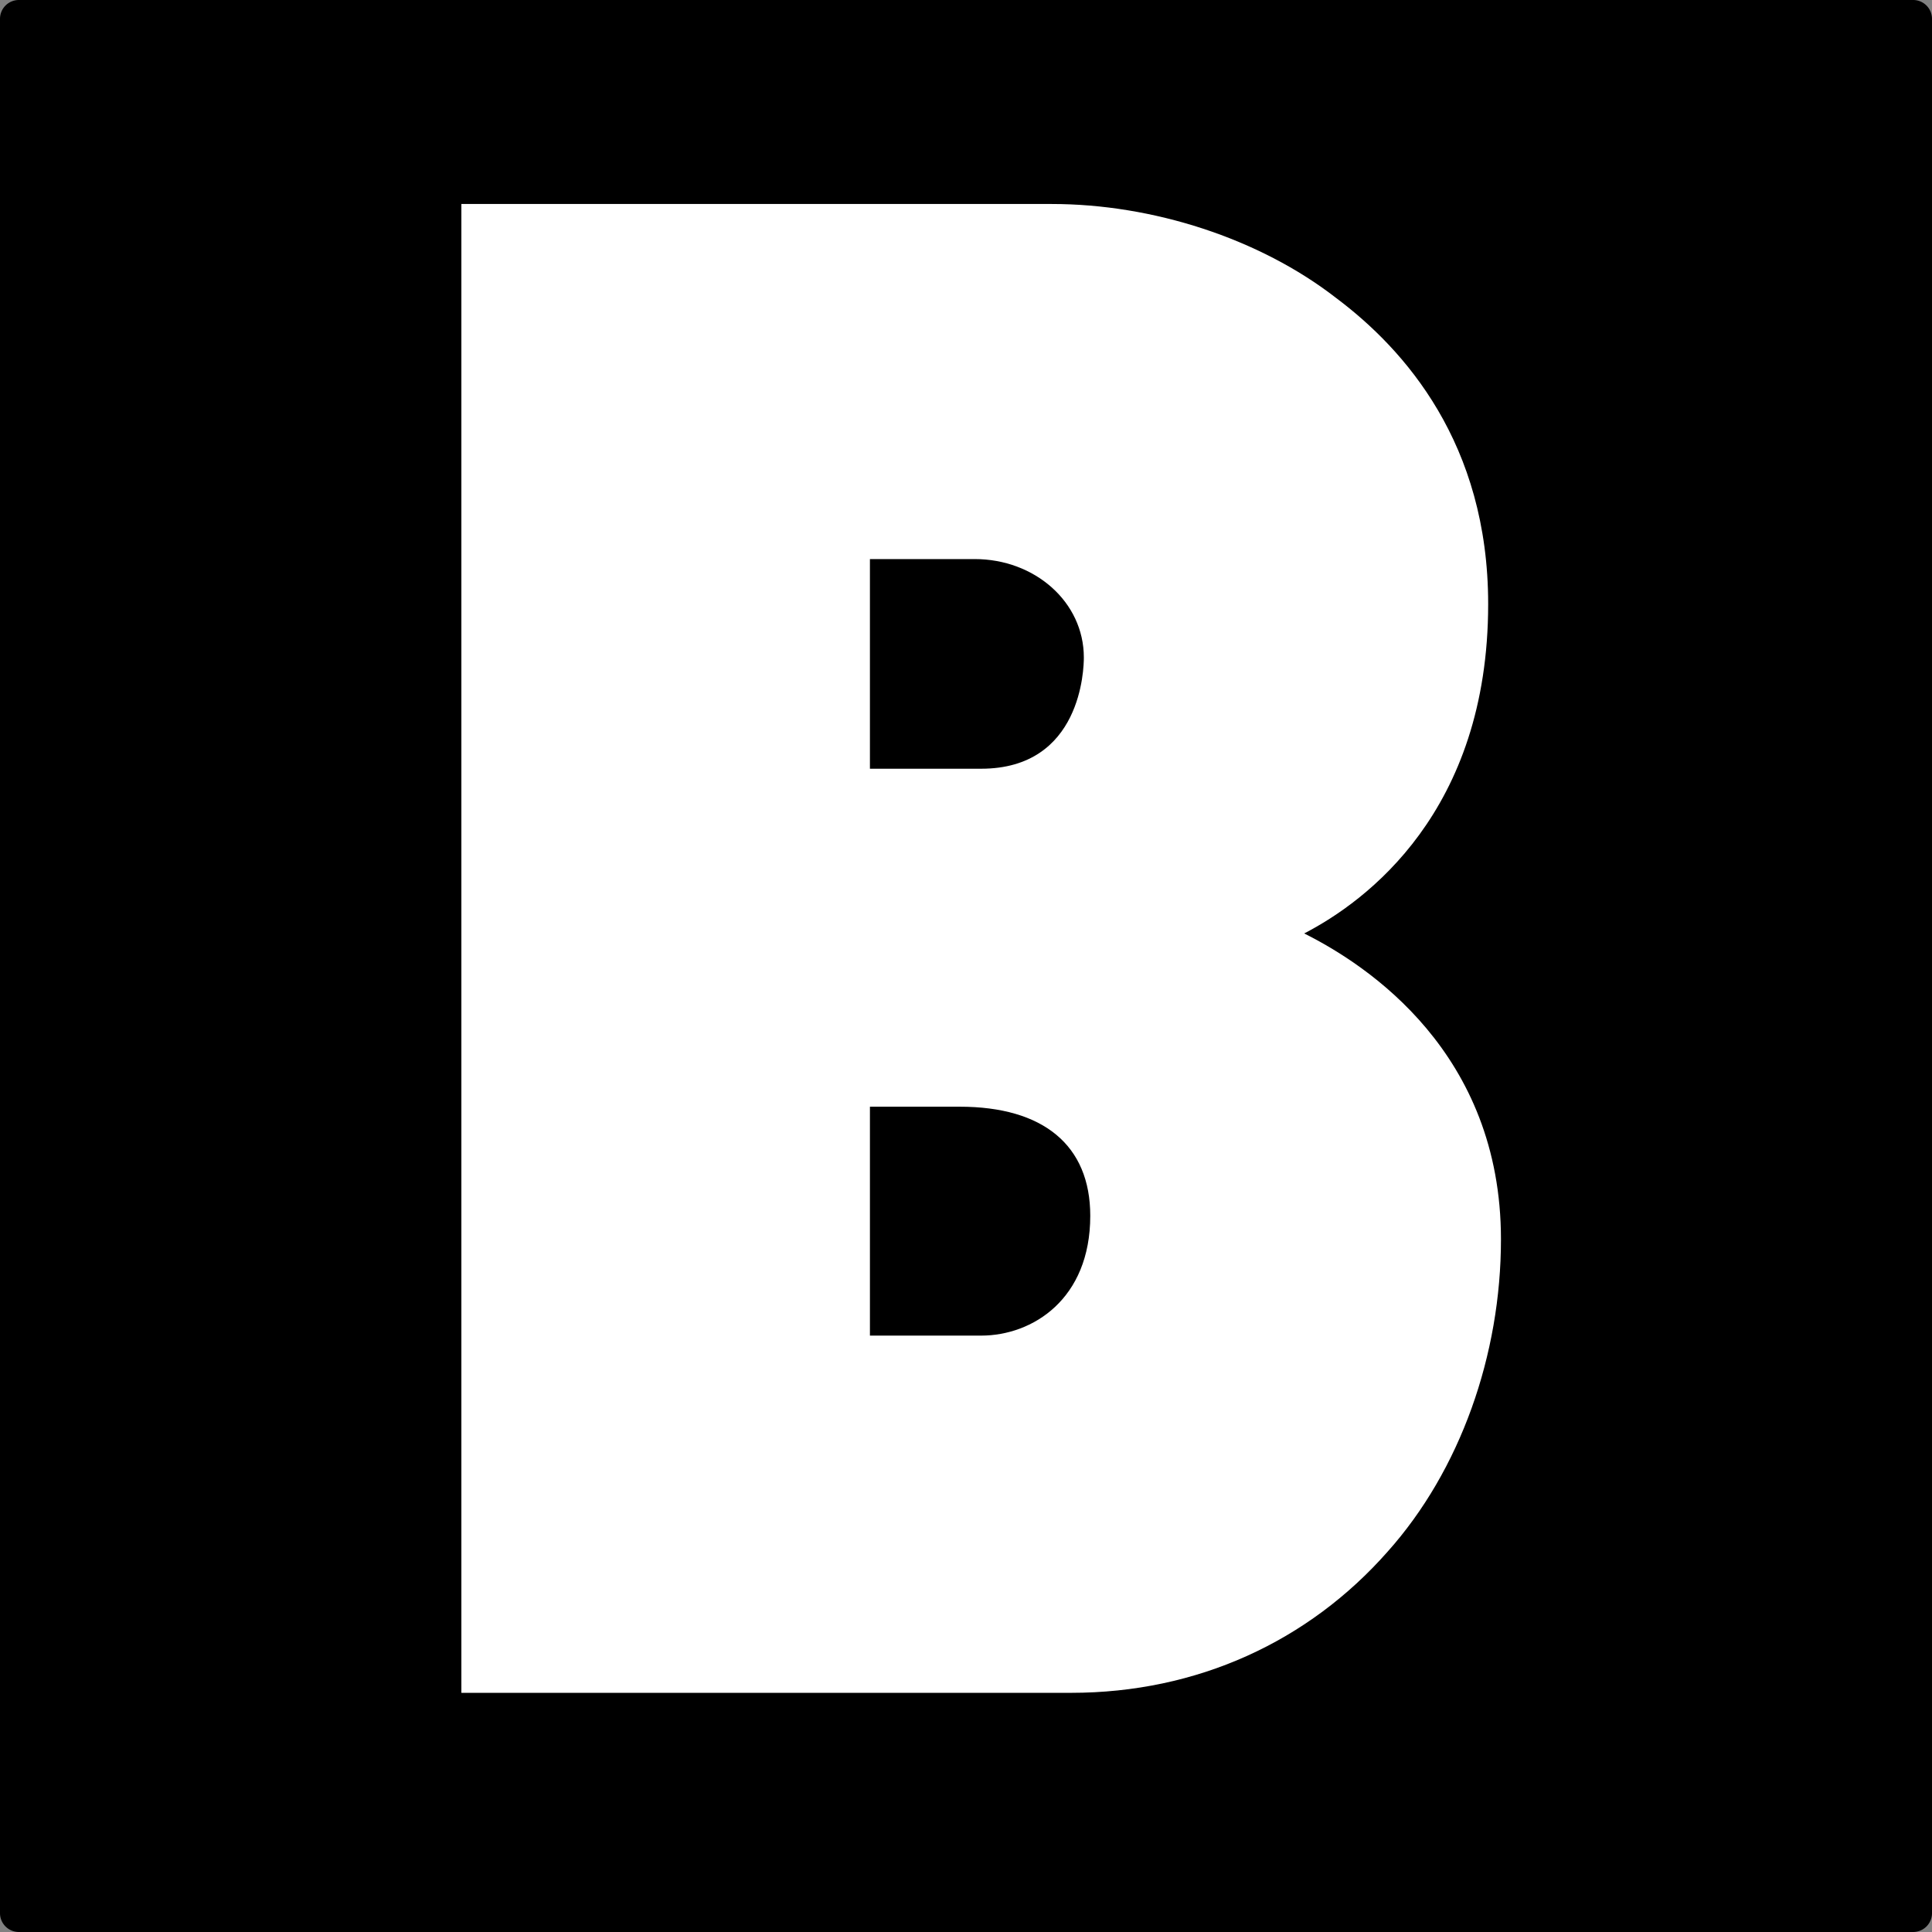 <?xml version="1.0" encoding="UTF-8"?>
<svg data-bbox="0 0 512 512" height="512" width="512" xmlns="http://www.w3.org/2000/svg" data-type="color">
    <rect width="100%" height="100%" fill="#808080" stroke="none"/>
    <g>
        <svg viewBox="0 0 512 512" xmlns="http://www.w3.org/2000/svg">
            <g>
                <path d="M512 5v502a5 5 0 0 1-5 5H5a5 5 0 0 1-5-5V5a5 5 0 0 1 5-5h502a5 5 0 0 1 5 5" fill="#000000" data-color="1"/>
                <path d="M345.62 247.37c17.01 8.5 52.15 31.75 52.15 81.07 0 30.61-10.77 61.22-30.04 82.77-20.98 23.81-50.45 37.41-83.9 37.41H122.27V54.06h156.46c26.64 0 54.99 9.07 75.4 24.94 18.14 13.6 40.25 38.55 40.25 81.07 0 54.99-32.31 78.8-48.75 87.3Zm-85.6-43.65c26.64 0 27.21-26.64 27.21-29.48 0-14.74-13.04-26.08-28.91-26.08h-27.78v55.56zm-5.67 89.57h-23.81v60.66h29.48c13.6 0 28.91-9.64 28.91-31.75 0-18.71-12.47-28.91-34.58-28.91" fill="#ffffff" data-color="2"/>
            </g>
        </svg>
    </g>
</svg>
